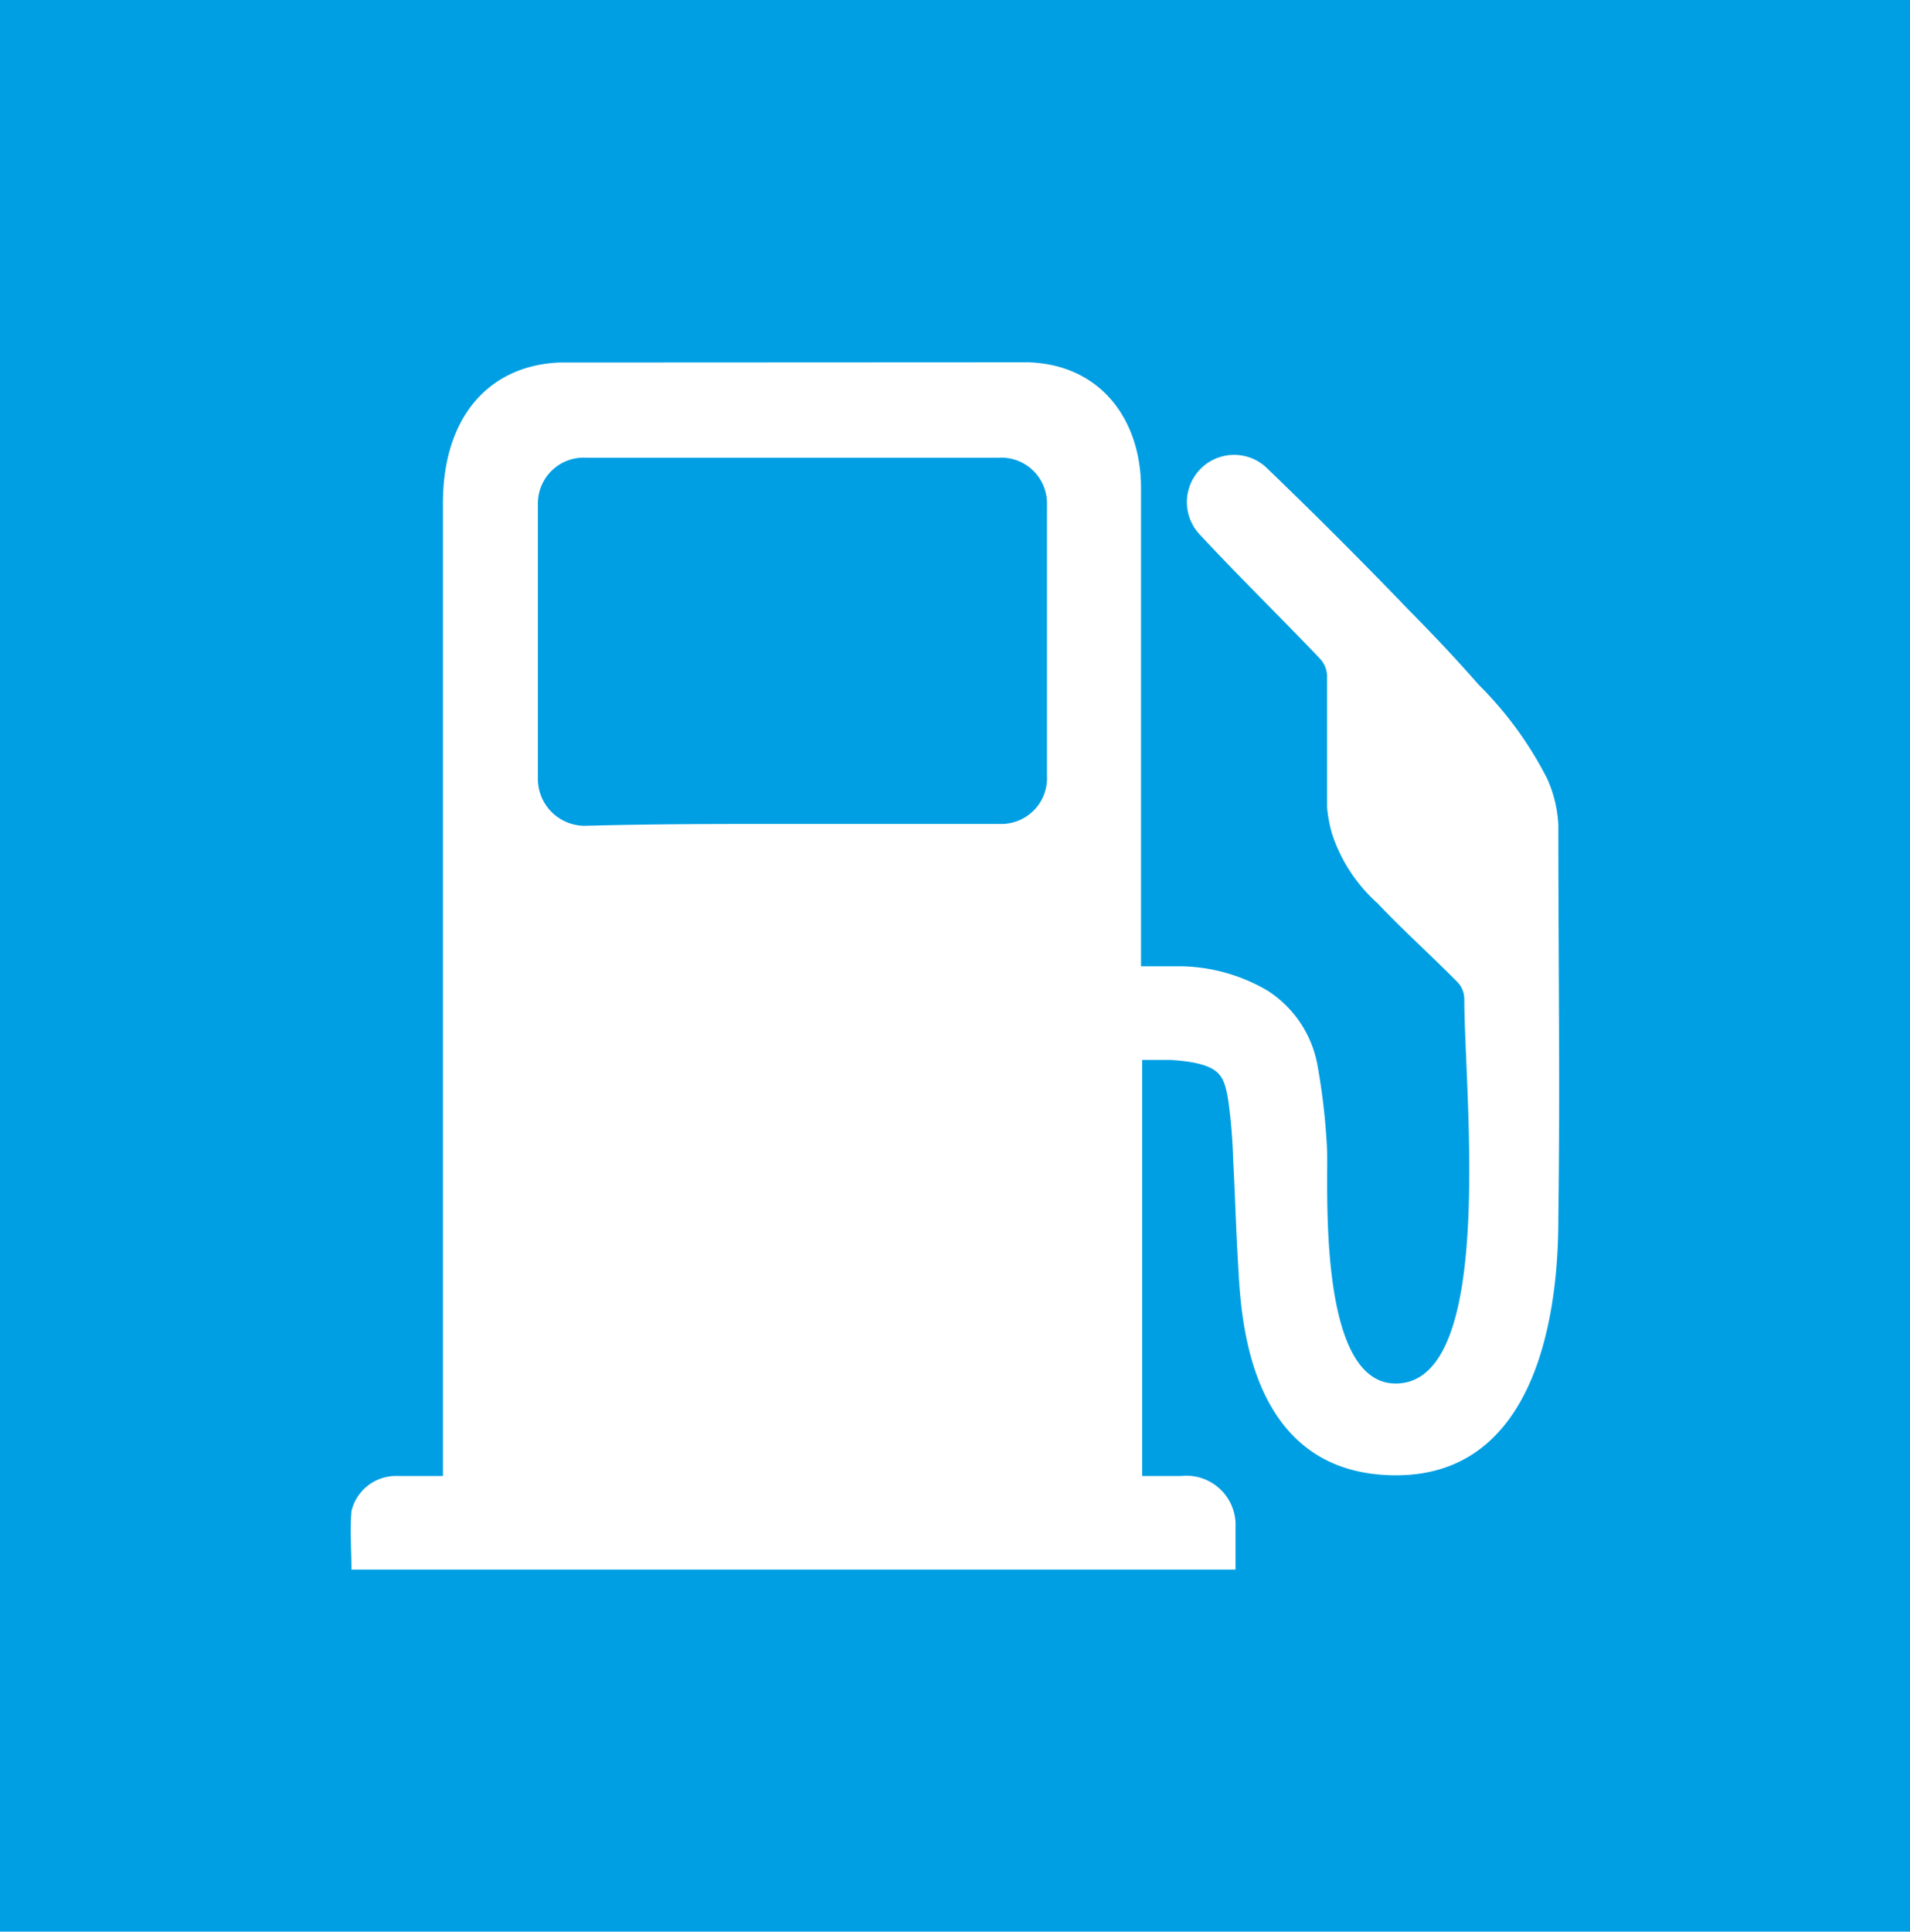 <svg xmlns="http://www.w3.org/2000/svg" viewBox="0 0 83.48 84.4"><defs><style>.cls-1{fill:#009fe3;}.cls-2{fill:#fff;}</style></defs><title>Element 33</title><g id="Ebene_2" data-name="Ebene 2"><g id="Raststätte"><rect class="cls-1" width="83.48" height="84.4"/><g id="tOwLoG"><path class="cls-2" d="M44.94,15.83c3.17.1,4.92,2.51,4.93,5.46v1.15q0,9.57,0,19.12v.66c.63,0,1.21,0,1.79,0a7.72,7.72,0,0,1,3.75,1.07,4.91,4.91,0,0,1,2.17,3.24A28.46,28.46,0,0,1,58,50.2c.08,1.23-.51,10.25,3,10.25,4.42,0,3-12.69,3-16.81a1.08,1.08,0,0,0-.31-.74c-1.15-1.16-2.36-2.25-3.48-3.43a7,7,0,0,1-2-3.07A6.31,6.31,0,0,1,58,35.26c0-1.92,0-3.84,0-5.77a1.14,1.14,0,0,0-.3-.7C56,27,54.19,25.24,52.49,23.41a2.06,2.06,0,1,1,2.9-2.94q3.12,3,6.16,6.16c1.06,1.07,2.09,2.16,3.08,3.29a16,16,0,0,1,3,4.12,5.58,5.58,0,0,1,.48,2c0,5.73.08,11.47,0,17.21,0,2.51-.29,11.21-7.09,11.21-6.64,0-6.79-7.27-6.91-9.27-.09-1.48-.13-3-.21-4.45a24,24,0,0,0-.22-2.68c-.17-1-.34-1.39-1.5-1.63a8,8,0,0,0-1.11-.12c-.37,0-.75,0-1.15,0V64.49h1.71A2.15,2.15,0,0,1,54,66.74c0,.59,0,1.2,0,1.84H15.36c0-.85-.07-1.71,0-2.55a2,2,0,0,1,2-1.54h2c0-.16,0-.3,0-.45q0-21,0-42.06c0-3.75,2-6,5.07-6.14ZM34.6,36h9.07a2,2,0,0,0,2.09-2.1c0-3.95,0-7.9,0-11.85A2,2,0,0,0,43.63,20q-9,0-18,0A2,2,0,0,0,23.51,22c0,4,0,8,0,12a2.05,2.05,0,0,0,2.14,2.08C28.63,36,31.61,36,34.6,36Z"/></g></g></g></svg>